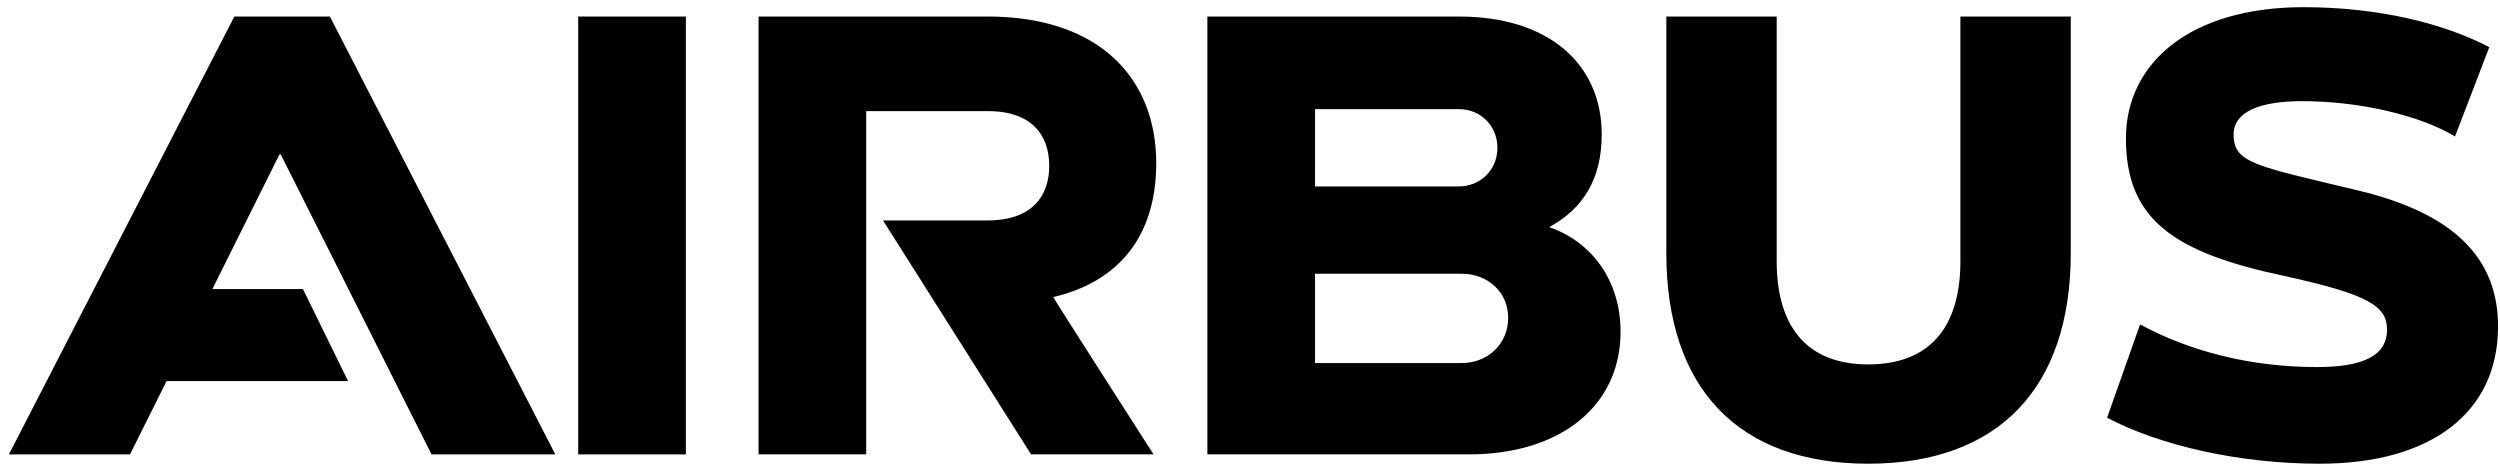 <svg width="230" height="43" viewBox="0 0 230 43" fill="none" xmlns="http://www.w3.org/2000/svg">
<g clip-path="url(#clip0_325_1044)">
<path d="M69.786 1.52V41.801H79.692V10.225H90.896C95.044 10.225 96.529 12.556 96.529 15.254C96.529 18.013 94.982 20.281 90.833 20.281H81.238L94.858 41.801H106.126C106.126 41.801 96.84 27.332 96.902 27.332C102.66 25.984 106.374 21.998 106.374 15.008C106.374 7.344 101.297 1.519 90.835 1.519L69.786 1.52ZM53.194 1.52H63.1V41.802H53.194V1.52ZM27.874 26.596H19.538L25.707 14.211H25.831L39.699 41.802H51.09L30.35 1.52H21.56L0.82 41.802H11.963L15.323 35.058H32.022L27.874 26.596ZM111.078 1.52V41.801H135.162C143.581 41.801 149.092 37.325 149.092 30.52C149.091 25.799 146.43 22.244 142.529 20.895C145.687 19.177 147.358 16.418 147.358 12.371C147.358 5.872 142.467 1.52 134.233 1.52L111.078 1.52ZM120.985 10.042H134.233C136.214 10.042 137.762 11.575 137.762 13.598C137.762 15.622 136.214 17.155 134.17 17.155H120.984L120.985 10.042ZM120.985 25.185H134.481C136.896 25.185 138.753 26.903 138.753 29.232C138.754 31.623 136.896 33.401 134.481 33.401H120.985V25.185ZM180.357 24.021C180.357 30.136 177.509 33.525 171.876 33.525C166.304 33.525 163.456 30.136 163.456 24.021V1.52H153.303V23.286C153.303 35.733 159.928 42.661 171.876 42.661C183.824 42.661 190.51 35.733 190.51 23.286V1.52H180.357V24.021ZM211.931 0.661C201.468 0.661 195.585 5.812 195.585 12.739C195.585 20.194 199.978 23.223 210.071 25.37C217.929 27.085 219.605 28.156 219.605 30.336C219.605 32.704 217.438 33.77 213.166 33.77C206.975 33.77 201.373 32.281 196.886 29.846L193.852 38.43C198.743 41.005 206.047 42.661 213.414 42.661C223.691 42.661 229.82 37.939 229.82 30.03C229.821 23.684 225.675 19.608 216.943 17.523C207.54 15.255 205.492 15.039 205.492 12.372C205.492 10.309 207.843 9.306 211.805 9.306C217.068 9.306 222.671 10.614 225.859 12.556L229.015 4.341C224.93 2.195 218.925 0.661 211.929 0.661L211.931 0.661Z" fill="black"/>
</g>
<defs>
<clipPath id="clip0_325_1044">
<rect width="229" height="42" fill="white" transform="translate(0.824 0.661)"/>
</clipPath>
</defs>
</svg>
